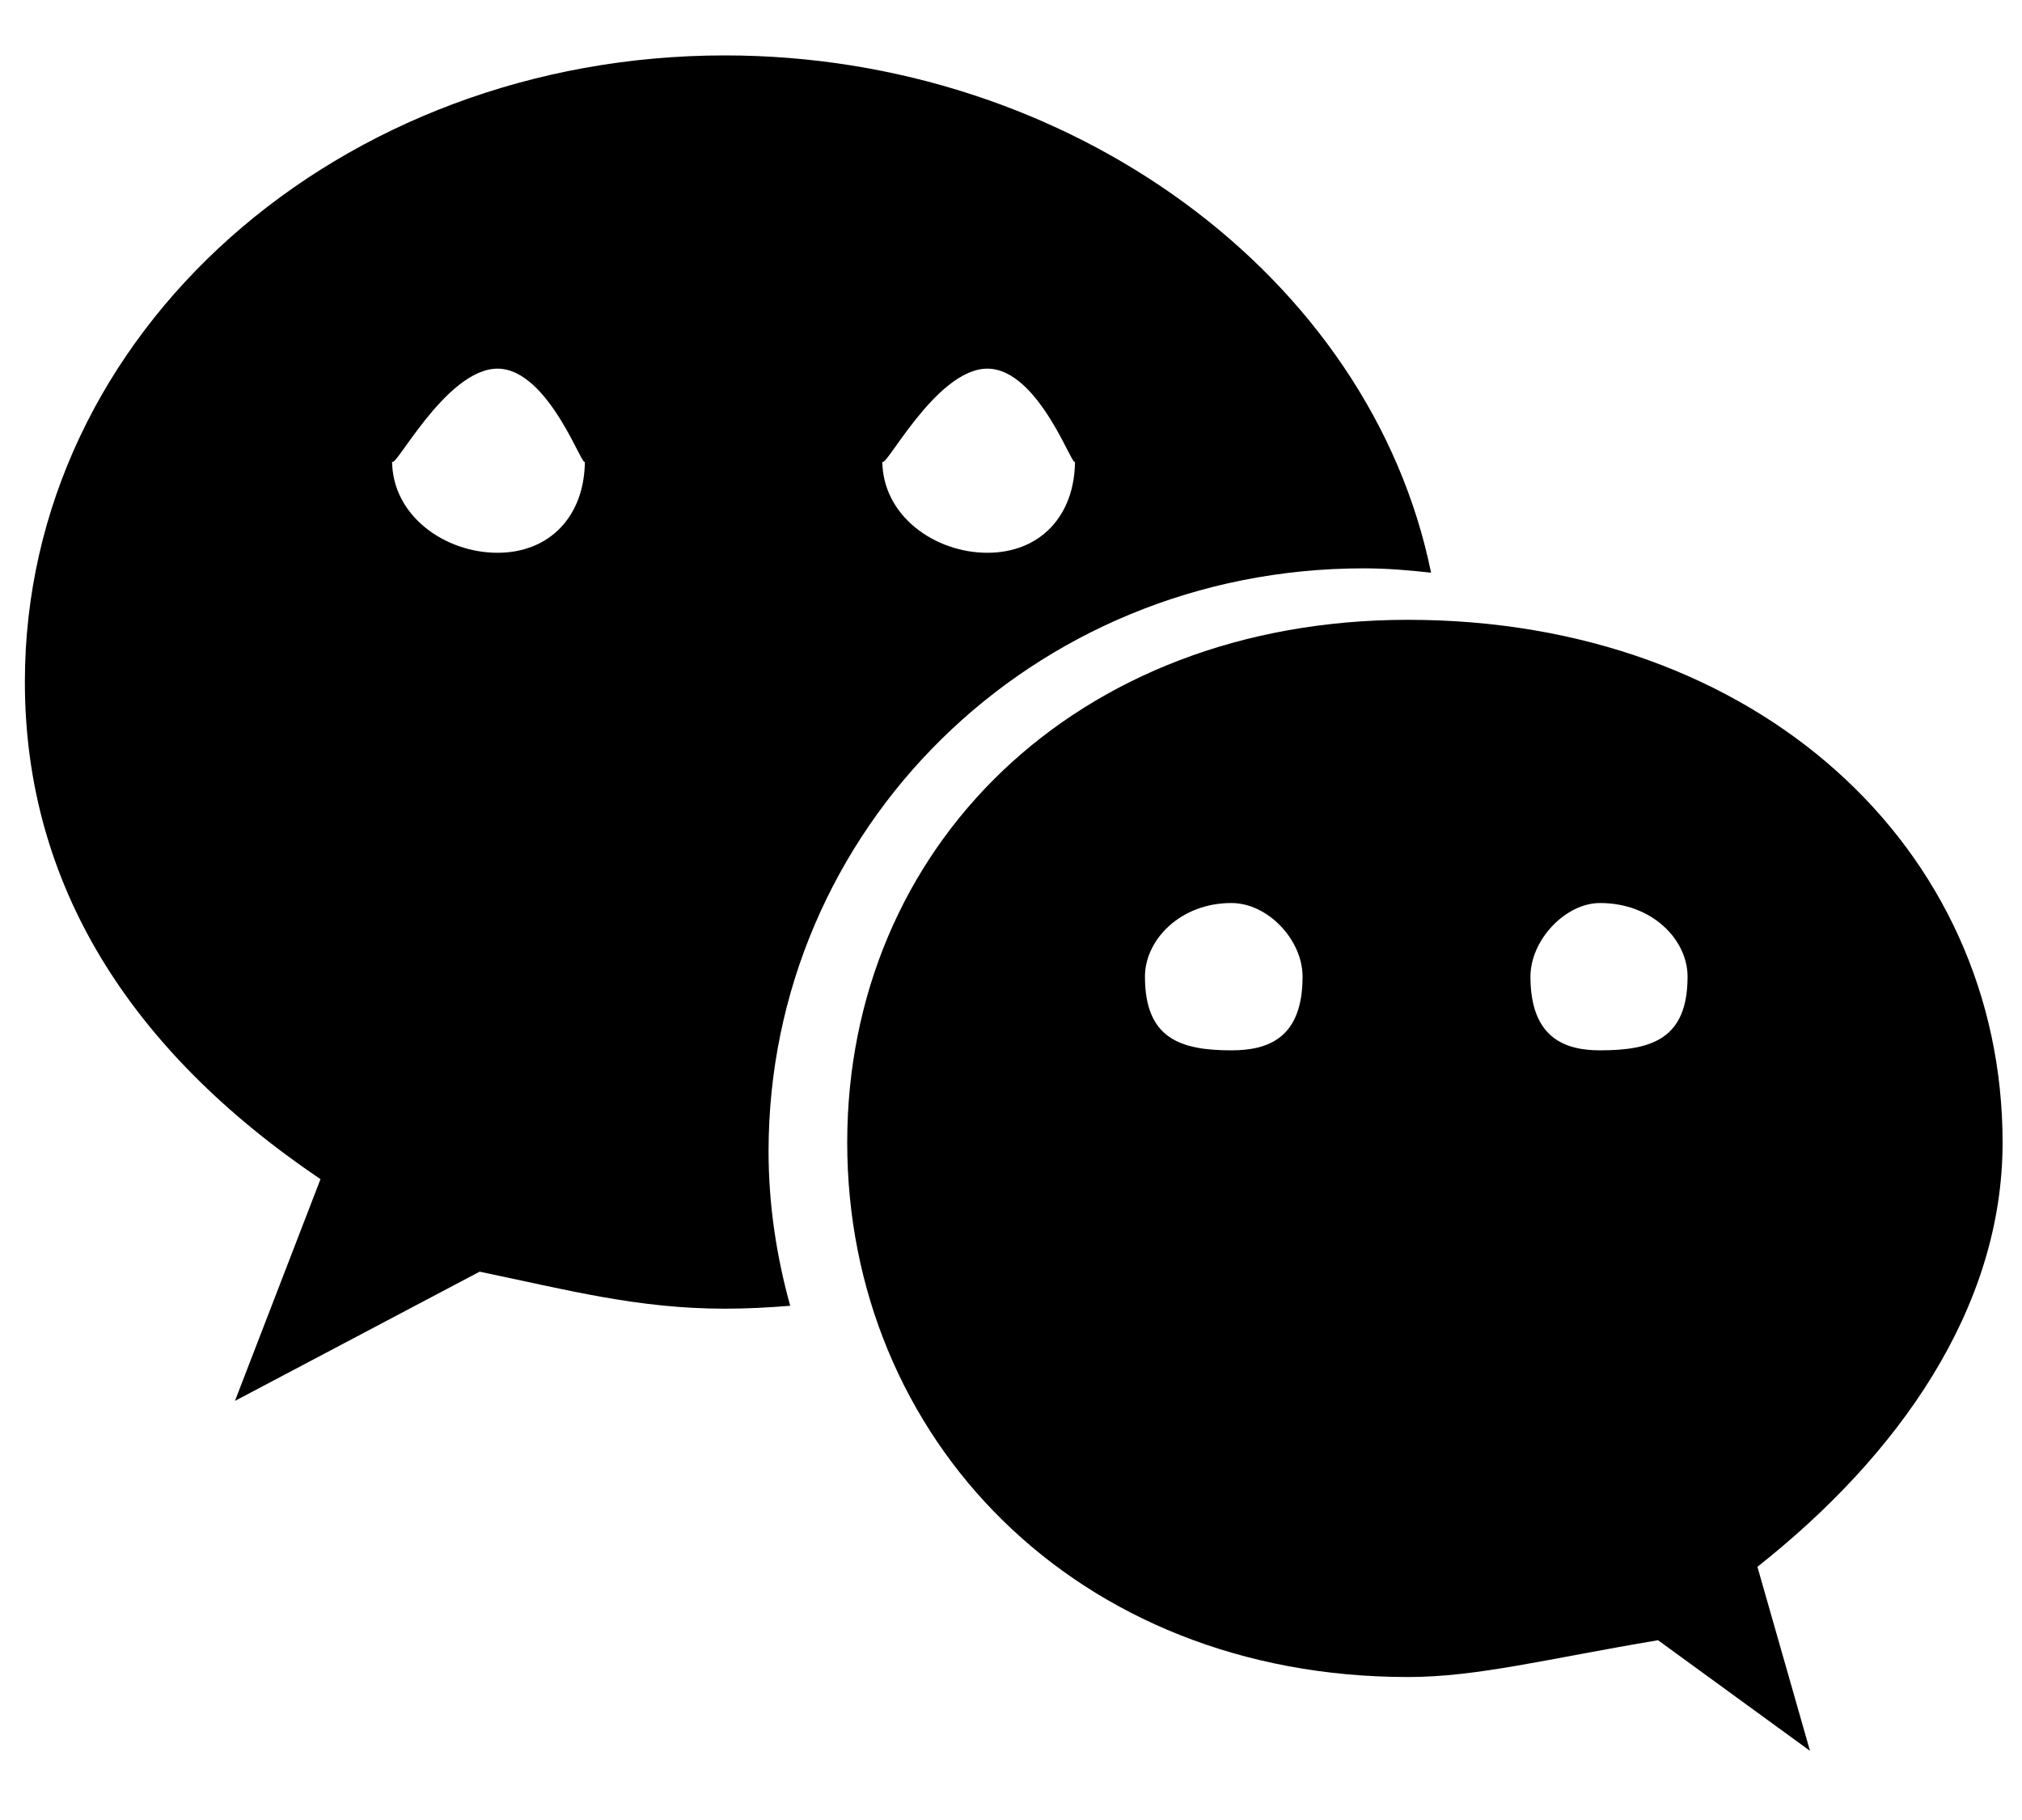 <svg 
 xmlns="http://www.w3.org/2000/svg"
 xmlns:xlink="http://www.w3.org/1999/xlink"
 width="20px" height="18px">
<path 
 d="M13.488,5.621 C13.713,5.621 13.935,5.639 14.155,5.664 C13.556,2.729 10.574,0.548 7.170,0.548 C3.364,0.548 0.246,3.278 0.246,6.745 C0.246,8.745 1.284,10.388 3.17,11.662 L2.324,13.855 L4.744,12.577 C5.611,12.757 6.306,12.943 7.170,12.943 C7.387,12.943 7.602,12.932 7.816,12.914 C7.681,12.427 7.602,11.917 7.602,11.387 C7.602,8.205 10.199,5.621 13.488,5.621 L13.488,5.621 ZM9.766,3.646 C10.288,3.646 10.633,4.7 10.633,4.555 C10.633,5.102 10.288,5.467 9.766,5.467 C9.247,5.467 8.727,5.102 8.727,4.555 C8.727,4.7 9.247,3.646 9.766,3.646 L9.766,3.646 ZM4.921,5.467 C4.401,5.467 3.878,5.102 3.878,4.555 C3.878,4.7 4.401,3.646 4.921,3.646 C5.439,3.646 5.785,4.7 5.785,4.555 C5.785,5.102 5.439,5.467 4.921,5.467 L4.921,5.467 ZM19.808,11.300 C19.808,8.387 17.38,6.13 13.927,6.13 C10.633,6.13 8.38,8.387 8.38,11.300 C8.38,14.217 10.633,16.586 13.927,16.586 C14.616,16.586 15.312,16.404 16.4,16.222 L17.903,17.316 L17.383,15.496 C18.773,14.398 19.808,12.943 19.808,11.300 L19.808,11.300 ZM12.18,10.388 C11.673,10.388 11.325,10.27 11.325,9.659 C11.325,9.296 11.673,8.931 12.18,8.931 C12.541,8.931 12.884,9.296 12.884,9.659 C12.884,10.27 12.541,10.388 12.18,10.388 L12.18,10.388 ZM15.826,10.388 C15.484,10.388 15.138,10.27 15.138,9.659 C15.138,9.296 15.484,8.931 15.826,8.931 C16.345,8.931 16.692,9.296 16.692,9.659 C16.692,10.27 16.345,10.388 15.826,10.388 L15.826,10.388 Z"/>
</svg>